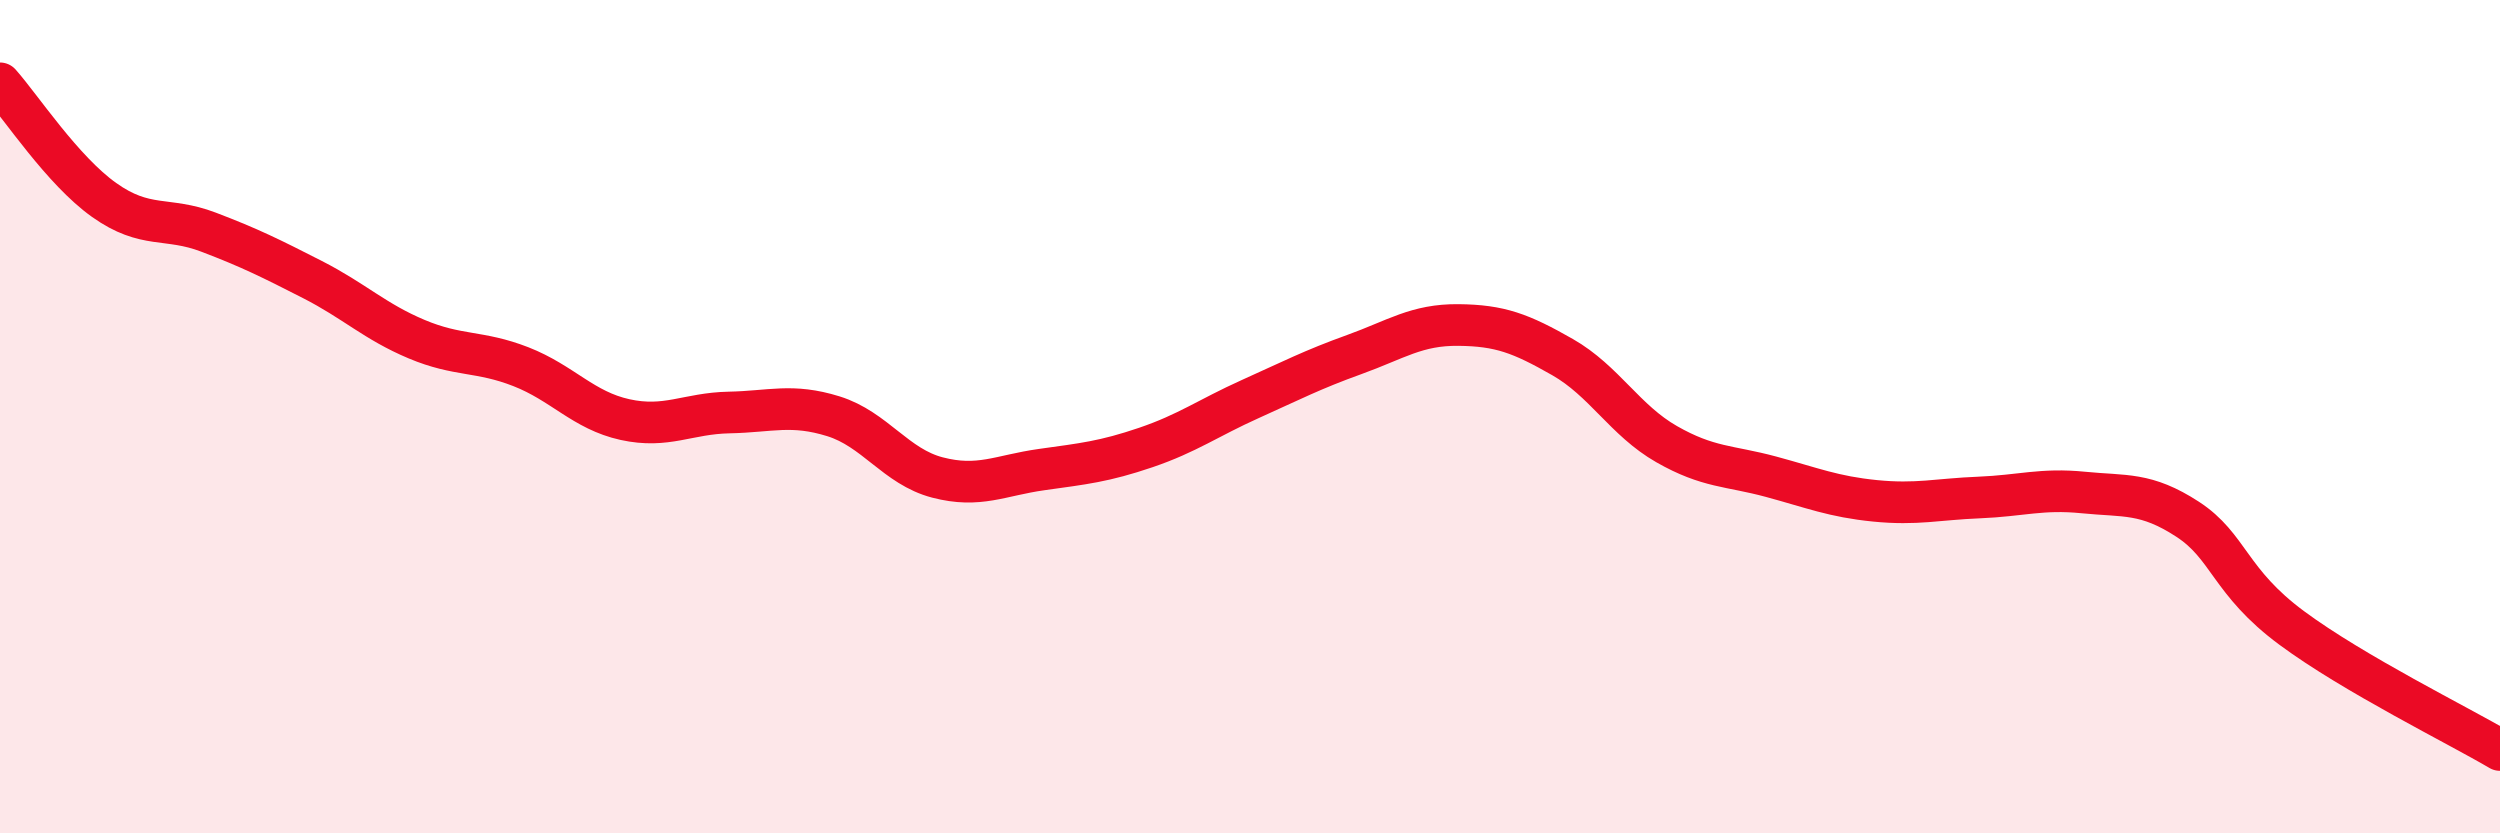 
    <svg width="60" height="20" viewBox="0 0 60 20" xmlns="http://www.w3.org/2000/svg">
      <path
        d="M 0,2 C 0.5,2.56 1.5,4.09 2.5,4.8 C 3.5,5.51 4,5.19 5,5.57 C 6,5.95 6.5,6.2 7.5,6.71 C 8.5,7.22 9,7.72 10,8.14 C 11,8.56 11.5,8.41 12.5,8.8 C 13.5,9.19 14,9.85 15,10.07 C 16,10.29 16.5,9.92 17.5,9.9 C 18.5,9.88 19,9.68 20,9.99 C 21,10.3 21.5,11.2 22.5,11.46 C 23.5,11.72 24,11.41 25,11.27 C 26,11.13 26.5,11.08 27.5,10.74 C 28.5,10.4 29,10.03 30,9.58 C 31,9.13 31.5,8.87 32.5,8.51 C 33.5,8.15 34,7.79 35,7.8 C 36,7.81 36.5,8 37.5,8.57 C 38.5,9.14 39,10.09 40,10.66 C 41,11.23 41.5,11.17 42.5,11.44 C 43.5,11.71 44,11.92 45,12.02 C 46,12.12 46.5,11.98 47.5,11.94 C 48.5,11.9 49,11.72 50,11.82 C 51,11.92 51.5,11.81 52.5,12.46 C 53.5,13.11 53.5,13.96 55,15.07 C 56.5,16.18 59,17.41 60,18L60 20L0 20Z"
        fill="#EB0A25"
        opacity="0.1"
        stroke-linecap="round"
        stroke-linejoin="round"
      />
      <path
        d="M 0,2 C 0.5,2.56 1.5,4.09 2.5,4.8 C 3.5,5.51 4,5.19 5,5.57 C 6,5.95 6.5,6.2 7.5,6.71 C 8.5,7.22 9,7.72 10,8.14 C 11,8.56 11.5,8.41 12.5,8.8 C 13.5,9.19 14,9.85 15,10.07 C 16,10.29 16.5,9.92 17.5,9.9 C 18.5,9.88 19,9.68 20,9.99 C 21,10.3 21.5,11.2 22.5,11.46 C 23.5,11.72 24,11.41 25,11.27 C 26,11.13 26.5,11.08 27.5,10.74 C 28.5,10.4 29,10.03 30,9.58 C 31,9.13 31.5,8.87 32.5,8.51 C 33.5,8.15 34,7.79 35,7.8 C 36,7.81 36.5,8 37.5,8.57 C 38.5,9.14 39,10.09 40,10.66 C 41,11.23 41.5,11.17 42.5,11.44 C 43.5,11.71 44,11.92 45,12.02 C 46,12.12 46.5,11.98 47.5,11.94 C 48.5,11.9 49,11.72 50,11.82 C 51,11.92 51.5,11.81 52.5,12.46 C 53.5,13.11 53.5,13.96 55,15.07 C 56.5,16.18 59,17.41 60,18"
        stroke="#EB0A25"
        stroke-width="1"
        fill="none"
        stroke-linecap="round"
        stroke-linejoin="round"
      />
    </svg>
  